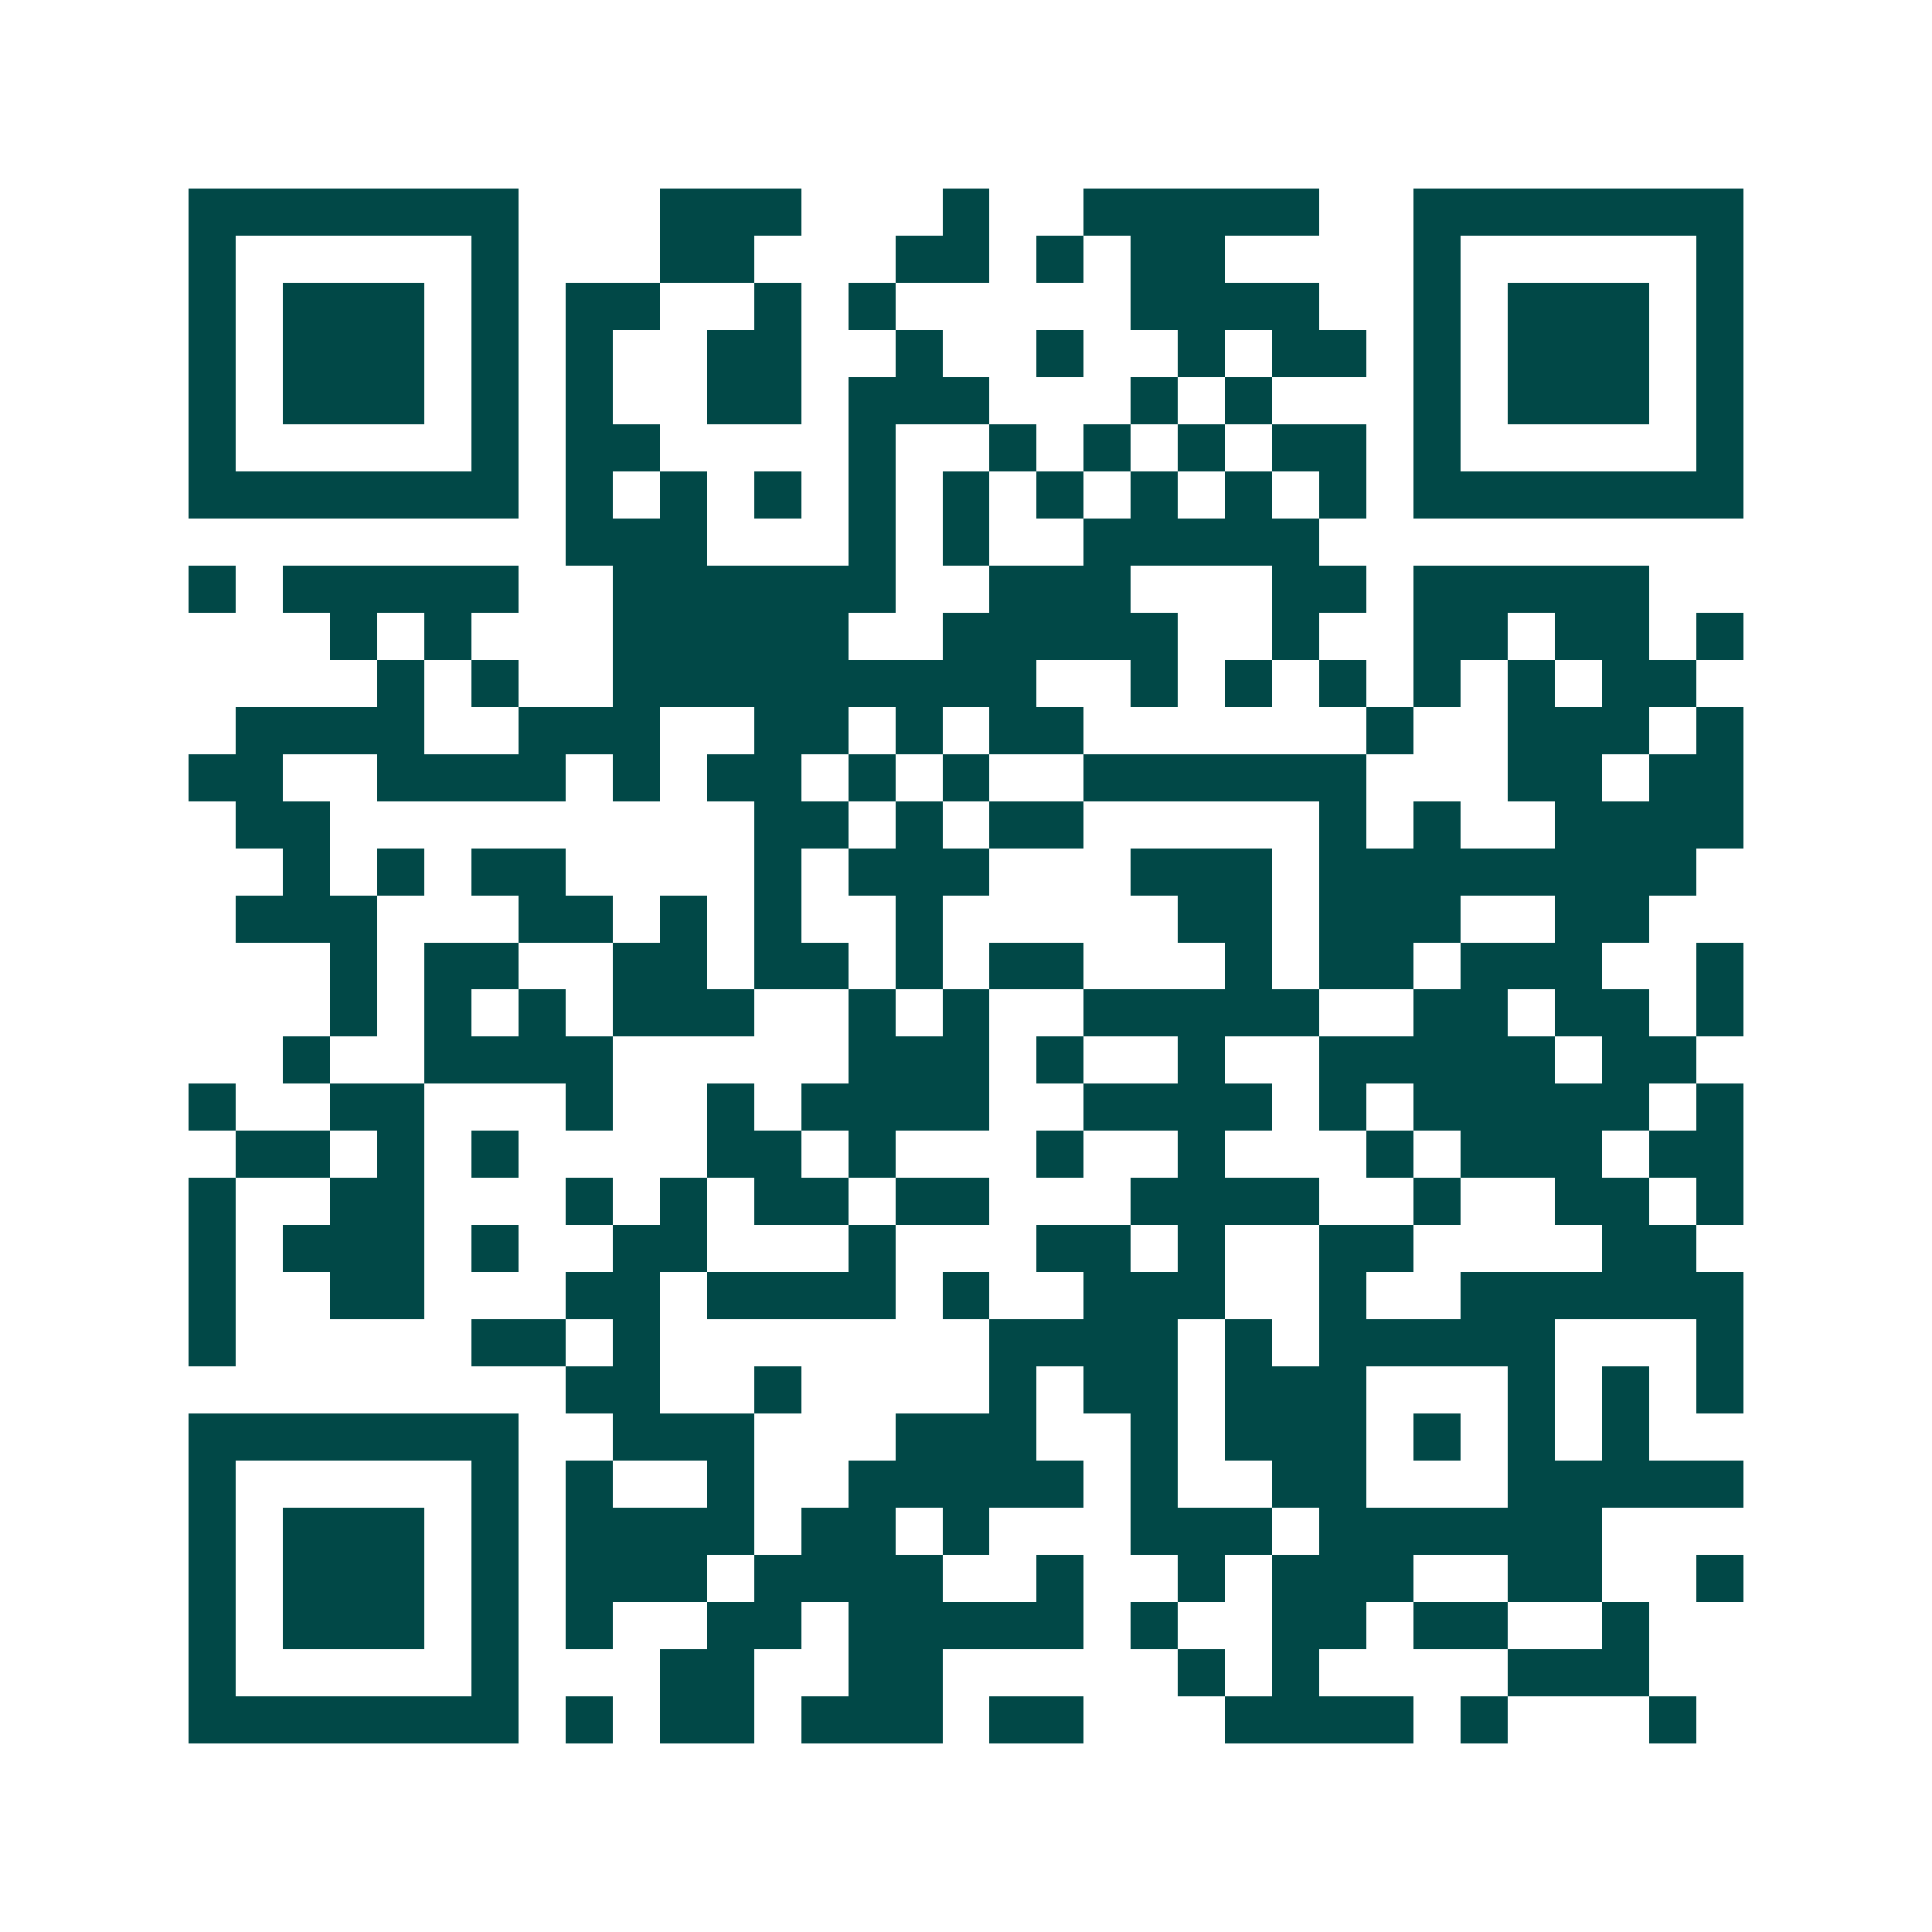 <svg xmlns="http://www.w3.org/2000/svg" width="200" height="200" viewBox="0 0 41 41" shape-rendering="crispEdges"><path fill="#ffffff" d="M0 0h41v41H0z"/><path stroke="#014847" d="M4 4.5h7m3 0h3m3 0h1m2 0h5m2 0h7M4 5.5h1m5 0h1m3 0h2m3 0h2m1 0h1m1 0h2m4 0h1m5 0h1M4 6.5h1m1 0h3m1 0h1m1 0h2m2 0h1m1 0h1m5 0h4m2 0h1m1 0h3m1 0h1M4 7.5h1m1 0h3m1 0h1m1 0h1m2 0h2m2 0h1m2 0h1m2 0h1m1 0h2m1 0h1m1 0h3m1 0h1M4 8.5h1m1 0h3m1 0h1m1 0h1m2 0h2m1 0h3m3 0h1m1 0h1m3 0h1m1 0h3m1 0h1M4 9.5h1m5 0h1m1 0h2m4 0h1m2 0h1m1 0h1m1 0h1m1 0h2m1 0h1m5 0h1M4 10.5h7m1 0h1m1 0h1m1 0h1m1 0h1m1 0h1m1 0h1m1 0h1m1 0h1m1 0h1m1 0h7M12 11.5h3m3 0h1m1 0h1m2 0h5M4 12.5h1m1 0h5m2 0h6m2 0h3m3 0h2m1 0h5M7 13.5h1m1 0h1m3 0h5m2 0h5m2 0h1m2 0h2m1 0h2m1 0h1M8 14.5h1m1 0h1m2 0h9m2 0h1m1 0h1m1 0h1m1 0h1m1 0h1m1 0h2M5 15.5h4m2 0h3m2 0h2m1 0h1m1 0h2m6 0h1m2 0h3m1 0h1M4 16.5h2m2 0h4m1 0h1m1 0h2m1 0h1m1 0h1m2 0h6m3 0h2m1 0h2M5 17.5h2m9 0h2m1 0h1m1 0h2m5 0h1m1 0h1m2 0h4M6 18.5h1m1 0h1m1 0h2m4 0h1m1 0h3m3 0h3m1 0h8M5 19.5h3m3 0h2m1 0h1m1 0h1m2 0h1m5 0h2m1 0h3m2 0h2M7 20.5h1m1 0h2m2 0h2m1 0h2m1 0h1m1 0h2m3 0h1m1 0h2m1 0h3m2 0h1M7 21.5h1m1 0h1m1 0h1m1 0h3m2 0h1m1 0h1m2 0h5m2 0h2m1 0h2m1 0h1M6 22.5h1m2 0h4m5 0h3m1 0h1m2 0h1m2 0h5m1 0h2M4 23.5h1m2 0h2m3 0h1m2 0h1m1 0h4m2 0h4m1 0h1m1 0h5m1 0h1M5 24.5h2m1 0h1m1 0h1m4 0h2m1 0h1m3 0h1m2 0h1m3 0h1m1 0h3m1 0h2M4 25.5h1m2 0h2m3 0h1m1 0h1m1 0h2m1 0h2m3 0h4m2 0h1m2 0h2m1 0h1M4 26.5h1m1 0h3m1 0h1m2 0h2m3 0h1m3 0h2m1 0h1m2 0h2m4 0h2M4 27.5h1m2 0h2m3 0h2m1 0h4m1 0h1m2 0h3m2 0h1m2 0h6M4 28.5h1m5 0h2m1 0h1m7 0h4m1 0h1m1 0h5m3 0h1M12 29.5h2m2 0h1m4 0h1m1 0h2m1 0h3m3 0h1m1 0h1m1 0h1M4 30.5h7m2 0h3m3 0h3m2 0h1m1 0h3m1 0h1m1 0h1m1 0h1M4 31.5h1m5 0h1m1 0h1m2 0h1m2 0h5m1 0h1m2 0h2m3 0h5M4 32.5h1m1 0h3m1 0h1m1 0h4m1 0h2m1 0h1m3 0h3m1 0h6M4 33.5h1m1 0h3m1 0h1m1 0h3m1 0h4m2 0h1m2 0h1m1 0h3m2 0h2m2 0h1M4 34.5h1m1 0h3m1 0h1m1 0h1m2 0h2m1 0h5m1 0h1m2 0h2m1 0h2m2 0h1M4 35.5h1m5 0h1m3 0h2m2 0h2m5 0h1m1 0h1m4 0h3M4 36.5h7m1 0h1m1 0h2m1 0h3m1 0h2m3 0h4m1 0h1m3 0h1"/></svg>
